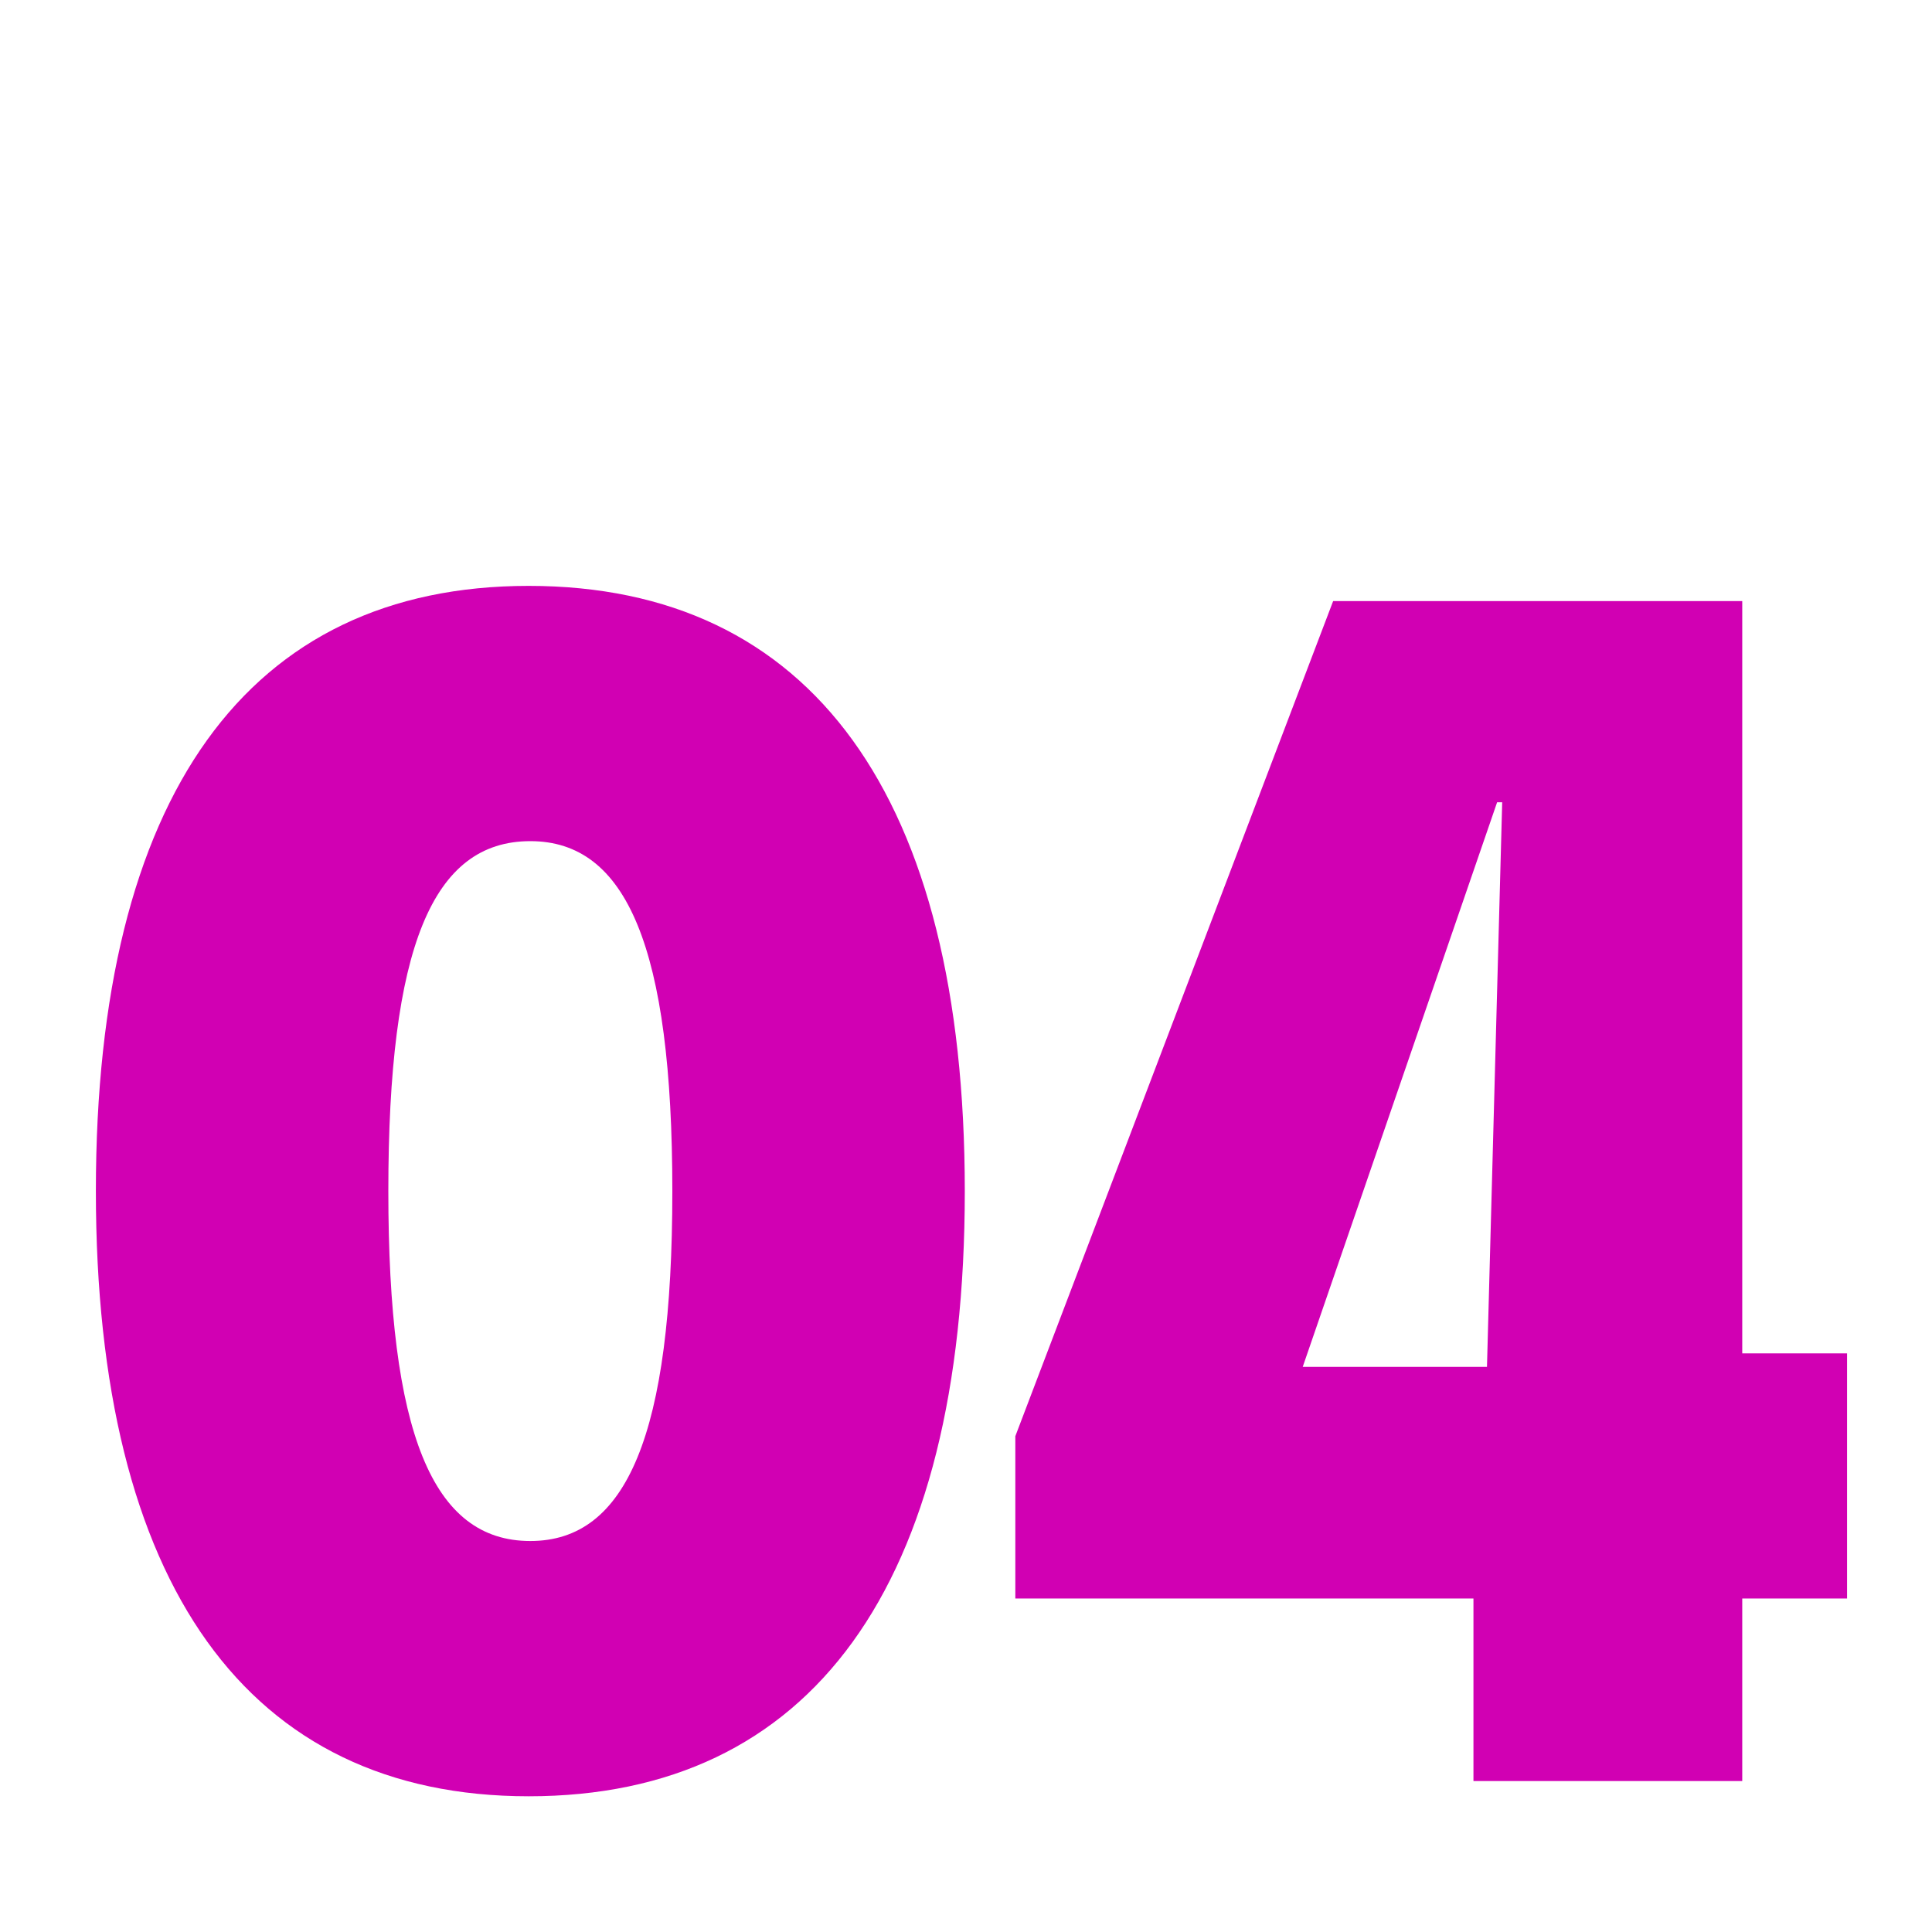 <svg width="64" height="64" viewBox="0 0 64 64" fill="none" xmlns="http://www.w3.org/2000/svg">
<path d="M48.81 59V52.952H33.634V47.576L44.162 19.912H57.714V44.832H61.186V52.952H57.714V59H48.81ZM49.762 26.576H49.594L43.154 45.28H49.258L49.762 26.576Z" fill="#D100B3"/>
<path d="M17.512 59.504C8.216 59.504 3.176 52.504 3.176 39.456C3.176 26.352 8.216 19.408 17.512 19.408C26.864 19.408 31.96 26.352 31.96 39.456C31.96 52.56 26.864 59.504 17.512 59.504ZM17.568 51.048C20.76 51.048 22.272 47.52 22.272 39.456C22.272 31.392 20.76 27.864 17.568 27.864C14.32 27.864 12.864 31.392 12.864 39.456C12.864 47.464 14.32 51.048 17.568 51.048Z" fill="#D100B3"/>
</svg>
